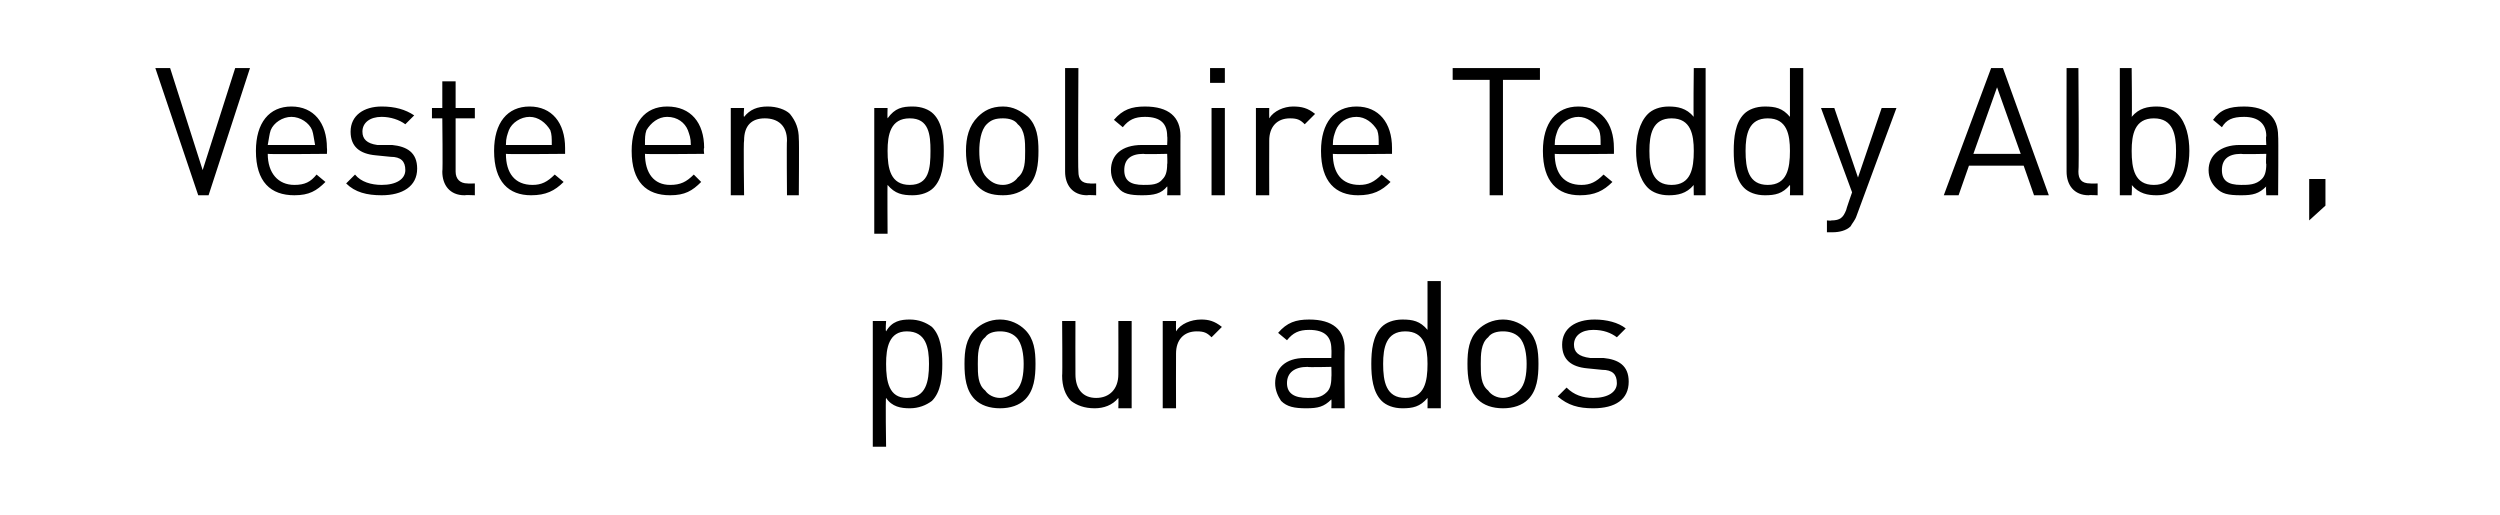 <?xml version="1.0" standalone="no"?><!DOCTYPE svg PUBLIC "-//W3C//DTD SVG 1.1//EN" "http://www.w3.org/Graphics/SVG/1.1/DTD/svg11.dtd"><svg xmlns="http://www.w3.org/2000/svg" version="1.1" width="169px" height="34.8px" viewBox="0 -4 169 34.8" style="top:-4px"><desc>﻿Veste en polaire Teddy Alba, pour ados﻿</desc><defs/><g id="Polygon135850"><path d="m63 23.1c-.4.3-.9.5-1.5.5c-.6 0-1.2-.1-1.6-.7c-.05-.03 0 3.3 0 3.3l-.9 0l0-8.5l.9 0c0 0-.05.66 0 .7c.4-.7 1-.8 1.6-.8c.6 0 1.1.2 1.5.5c.6.6.7 1.6.7 2.5c0 .9-.1 1.9-.7 2.5zm-1.7-4.7c-1.2 0-1.4 1.1-1.4 2.2c0 1.2.2 2.3 1.4 2.3c1.3 0 1.5-1.1 1.5-2.3c0-1.1-.2-2.2-1.5-2.2zm8 4.6c-.4.4-1 .6-1.7.6c-.7 0-1.3-.2-1.7-.6c-.6-.6-.7-1.5-.7-2.4c0-.9.1-1.7.7-2.3c.4-.4 1-.7 1.7-.7c.7 0 1.3.3 1.7.7c.6.6.7 1.4.7 2.3c0 .9-.1 1.8-.7 2.4zm-.6-4.2c-.3-.3-.7-.4-1.1-.4c-.4 0-.8.1-1 .4c-.5.4-.5 1.2-.5 1.8c0 .7 0 1.4.5 1.8c.2.3.6.5 1 .5c.4 0 .8-.2 1.1-.5c.4-.4.5-1.1.5-1.8c0-.6-.1-1.4-.5-1.8zm6.9 4.8c0 0 .02-.69 0-.7c-.4.5-1 .7-1.6.7c-.7 0-1.2-.2-1.6-.5c-.4-.4-.6-1-.6-1.7c.03.03 0-3.7 0-3.7l.9 0c0 0-.01 3.6 0 3.6c0 1 .5 1.6 1.4 1.6c.9 0 1.5-.6 1.5-1.6c.01 0 0-3.6 0-3.6l.9 0l0 5.9l-.9 0zm6.3-4.8c-.3-.3-.5-.4-1-.4c-.9 0-1.4.6-1.4 1.5c-.01.04 0 3.7 0 3.7l-.9 0l0-5.9l.9 0c0 0-.01.68 0 .7c.3-.5 1-.8 1.7-.8c.5 0 .9.1 1.4.5c0 0-.7.7-.7.7zm8.1 4.8c0 0 .02-.6 0-.6c-.5.5-.9.6-1.7.6c-.8 0-1.3-.1-1.7-.5c-.2-.3-.4-.7-.4-1.2c0-1 .7-1.7 2-1.7c.04 0 1.8 0 1.8 0c0 0 .02-.57 0-.6c0-.8-.4-1.3-1.5-1.3c-.7 0-1.1.2-1.5.7c0 0-.6-.5-.6-.5c.6-.7 1.2-.9 2.1-.9c1.6 0 2.4.7 2.4 2c-.02-.04 0 4 0 4l-.9 0zm0-2.8c0 0-1.64.04-1.6 0c-.9 0-1.4.4-1.4 1.1c0 .7.5 1 1.4 1c.5 0 .9 0 1.3-.4c.2-.2.3-.5.3-1c.02-.02 0-.7 0-.7zm6.5 2.8c0 0 .01-.74 0-.7c-.5.6-1 .7-1.7.7c-.6 0-1.1-.2-1.4-.5c-.6-.6-.7-1.6-.7-2.5c0-.9.1-1.9.7-2.5c.3-.3.8-.5 1.4-.5c.7 0 1.2.1 1.7.7c0 .05 0-3.3 0-3.3l.9 0l0 8.6l-.9 0zm-1.5-5.2c-1.3 0-1.5 1.1-1.5 2.2c0 1.2.2 2.3 1.5 2.3c1.3 0 1.5-1.1 1.5-2.3c0-1.1-.2-2.2-1.5-2.2zm8.3 4.6c-.4.4-1 .6-1.7.6c-.7 0-1.3-.2-1.7-.6c-.6-.6-.7-1.5-.7-2.4c0-.9.1-1.7.7-2.3c.4-.4 1-.7 1.7-.7c.7 0 1.3.3 1.7.7c.6.6.7 1.4.7 2.3c0 .9-.1 1.8-.7 2.4zm-.6-4.2c-.3-.3-.7-.4-1.1-.4c-.4 0-.8.1-1 .4c-.5.4-.5 1.2-.5 1.8c0 .7 0 1.4.5 1.8c.2.3.6.5 1 .5c.4 0 .8-.2 1.1-.5c.4-.4.5-1.1.5-1.8c0-.6-.1-1.4-.5-1.8zm5 4.8c-1 0-1.7-.2-2.4-.8c0 0 .6-.6.6-.6c.5.5 1.1.7 1.8.7c1 0 1.6-.4 1.6-1c0-.6-.3-.9-1-.9c0 0-1-.1-1-.1c-1.1-.1-1.7-.6-1.7-1.6c0-1.1.9-1.7 2.2-1.7c.8 0 1.6.2 2.1.6c0 0-.6.6-.6.6c-.4-.3-.9-.5-1.6-.5c-.8 0-1.3.4-1.3 1c0 .5.3.8 1.1.9c0 0 .9 0 .9 0c1 .1 1.7.5 1.7 1.6c0 1.2-.9 1.8-2.4 1.8z" stroke="none" fill="#000"/></g><g id="Polygon135849"><path d="m14.1 9.2l-.7 0l-2.9-8.6l1 0l2.2 6.9l2.2-6.9l1 0l-2.8 8.6zm4-2.8c0 1.3.7 2.1 1.8 2.1c.7 0 1.1-.2 1.5-.7c0 0 .6.5.6.5c-.6.6-1.1.9-2.1.9c-1.6 0-2.6-.9-2.6-3c0-1.9.9-3 2.4-3c1.5 0 2.4 1.1 2.4 2.8c.02.05 0 .4 0 .4c0 0-3.96.04-4 0zm3-1.6c-.2-.5-.8-.9-1.4-.9c-.6 0-1.2.4-1.4.9c-.1.3-.1.5-.2 1c0 0 3.2 0 3.2 0c-.1-.5-.1-.7-.2-1zm4.7 4.4c-1 0-1.8-.2-2.4-.8c0 0 .6-.6.6-.6c.4.5 1.1.7 1.8.7c1 0 1.6-.4 1.6-1c0-.6-.3-.9-1-.9c0 0-1-.1-1-.1c-1.1-.1-1.7-.6-1.7-1.6c0-1.1.9-1.7 2.1-1.7c.9 0 1.6.2 2.2.6c0 0-.6.6-.6.6c-.4-.3-1-.5-1.6-.5c-.8 0-1.3.4-1.3 1c0 .5.3.8 1 .9c0 0 1 0 1 0c1 .1 1.7.5 1.7 1.6c0 1.2-1 1.8-2.4 1.8zm5.6 0c-1 0-1.5-.7-1.5-1.6c.04-.02 0-3.6 0-3.6l-.7 0l0-.7l.7 0l0-1.8l.9 0l0 1.8l1.3 0l0 .7l-1.3 0c0 0 0 3.56 0 3.6c0 .5.3.8.8.8c0 .02.5 0 .5 0l0 .8c0 0-.65-.03-.7 0zm2.8-2.8c0 1.3.6 2.1 1.8 2.1c.6 0 1-.2 1.5-.7c0 0 .6.5.6.5c-.6.6-1.2.9-2.2.9c-1.5 0-2.5-.9-2.5-3c0-1.9.9-3 2.4-3c1.5 0 2.4 1.1 2.4 2.8c0 .05 0 .4 0 .4c0 0-3.98.04-4 0zm3-1.6c-.3-.5-.8-.9-1.4-.9c-.6 0-1.2.4-1.4.9c-.1.3-.2.5-.2 1c0 0 3.1 0 3.1 0c0-.5 0-.7-.1-1zm6.4 1.6c0 1.3.6 2.1 1.7 2.1c.7 0 1.1-.2 1.6-.7c0 0 .5.5.5.5c-.6.6-1.1.9-2.1.9c-1.6 0-2.6-.9-2.6-3c0-1.9.9-3 2.4-3c1.6 0 2.5 1.1 2.5 2.8c-.05.05 0 .4 0 .4c0 0-4.03.04-4 0zm2.9-1.6c-.2-.5-.7-.9-1.4-.9c-.6 0-1.1.4-1.4.9c-.1.3-.1.5-.1 1c0 0 3.1 0 3.1 0c0-.5-.1-.7-.2-1zm6.7 4.4c0 0-.03-3.67 0-3.7c0-1-.6-1.5-1.5-1.5c-.9 0-1.4.5-1.4 1.5c-.05.03 0 3.7 0 3.7l-.9 0l0-5.9l.9 0c0 0-.05.61 0 .6c.4-.5.9-.7 1.6-.7c.6 0 1.2.2 1.5.5c.4.5.6 1 .6 1.7c.03-.01 0 3.8 0 3.8l-.8 0zm9.9-.5c-.3.3-.8.5-1.4.5c-.7 0-1.2-.1-1.7-.7c-.02-.03 0 3.3 0 3.3l-.9 0l0-8.5l.9 0c0 0-.02.66 0 .7c.5-.7 1-.8 1.7-.8c.6 0 1.1.2 1.4.5c.6.6.7 1.6.7 2.5c0 .9-.1 1.9-.7 2.5zm-1.6-4.7c-1.3 0-1.5 1.1-1.5 2.2c0 1.2.2 2.3 1.5 2.3c1.3 0 1.4-1.1 1.4-2.3c0-1.1-.1-2.2-1.4-2.2zm8 4.6c-.5.4-1 .6-1.7.6c-.8 0-1.3-.2-1.7-.6c-.6-.6-.8-1.5-.8-2.4c0-.9.2-1.7.8-2.3c.4-.4.9-.7 1.7-.7c.7 0 1.2.3 1.7.7c.6.6.7 1.4.7 2.3c0 .9-.1 1.8-.7 2.4zm-.7-4.2c-.2-.3-.6-.4-1-.4c-.5 0-.8.1-1.1.4c-.4.4-.5 1.2-.5 1.8c0 .7.1 1.4.5 1.8c.3.3.6.5 1.1.5c.4 0 .8-.2 1-.5c.5-.4.5-1.1.5-1.8c0-.6 0-1.4-.5-1.8zm4.7 4.8c-1 0-1.5-.7-1.5-1.6c0 0 0-7 0-7l.9 0c0 0-.04 6.96 0 7c0 .5.2.8.8.8c-.05.02.4 0 .4 0l0 .8c0 0-.61-.03-.6 0zm5.4 0c0 0 .03-.6 0-.6c-.4.5-.9.6-1.7.6c-.8 0-1.3-.1-1.6-.5c-.3-.3-.5-.7-.5-1.2c0-1 .7-1.7 2.1-1.7c-.05 0 1.7 0 1.7 0c0 0 .03-.57 0-.6c0-.8-.4-1.3-1.5-1.3c-.7 0-1.1.2-1.5.7c0 0-.6-.5-.6-.5c.6-.7 1.2-.9 2.1-.9c1.6 0 2.4.7 2.4 2c-.01-.04 0 4 0 4l-.9 0zm0-2.8c0 0-1.63.04-1.6 0c-.9 0-1.3.4-1.3 1.1c0 .7.4 1 1.3 1c.5 0 1 0 1.3-.4c.2-.2.3-.5.3-1c.03-.02 0-.7 0-.7zm3 2.8l0-5.9l.9 0l0 5.9l-.9 0zm-.1-7.6l0-1l1 0l0 1l-1 0zm6.4 2.8c-.3-.3-.5-.4-1-.4c-.9 0-1.4.6-1.4 1.5c-.01.04 0 3.7 0 3.7l-.9 0l0-5.9l.9 0c0 0-.01.68 0 .7c.3-.5 1-.8 1.6-.8c.6 0 1 .1 1.5.5c0 0-.7.7-.7.7zm1.9 2c0 1.3.6 2.1 1.8 2.1c.6 0 1-.2 1.5-.7c0 0 .6.5.6.5c-.6.6-1.2.9-2.2.9c-1.5 0-2.5-.9-2.5-3c0-1.9.9-3 2.4-3c1.5 0 2.4 1.1 2.4 2.8c0 .05 0 .4 0 .4c0 0-3.99.04-4 0zm3-1.6c-.3-.5-.8-.9-1.4-.9c-.7 0-1.2.4-1.4.9c-.1.3-.2.5-.2 1c0 0 3.1 0 3.1 0c0-.5 0-.7-.1-1zm8.5-3.4l0 7.8l-.9 0l0-7.8l-2.5 0l0-.8l5.9 0l0 .8l-2.5 0zm3.5 5c0 1.3.6 2.1 1.8 2.1c.6 0 1-.2 1.5-.7c0 0 .6.5.6.5c-.6.6-1.2.9-2.2.9c-1.5 0-2.5-.9-2.5-3c0-1.9.9-3 2.4-3c1.5 0 2.4 1.1 2.4 2.8c.01.05 0 .4 0 .4c0 0-3.97.04-4 0zm3-1.6c-.3-.5-.8-.9-1.4-.9c-.6 0-1.2.4-1.4.9c-.1.3-.2.5-.2 1c0 0 3.1 0 3.1 0c0-.5 0-.7-.1-1zm6.4 4.4c0 0-.02-.74 0-.7c-.5.6-1.1.7-1.7.7c-.6 0-1.1-.2-1.4-.5c-.6-.6-.8-1.6-.8-2.5c0-.9.2-1.9.8-2.5c.3-.3.8-.5 1.4-.5c.6 0 1.2.1 1.7.7c-.04.05 0-3.3 0-3.3l.8 0l0 8.6l-.8 0zm-1.5-5.2c-1.3 0-1.5 1.1-1.5 2.2c0 1.2.2 2.3 1.5 2.3c1.3 0 1.5-1.1 1.5-2.3c0-1.1-.2-2.2-1.5-2.2zm8 5.2c0 0 .02-.74 0-.7c-.5.6-1 .7-1.7.7c-.6 0-1.1-.2-1.4-.5c-.6-.6-.7-1.6-.7-2.5c0-.9.1-1.9.7-2.5c.3-.3.8-.5 1.4-.5c.7 0 1.2.1 1.7.7c0 .05 0-3.3 0-3.3l.9 0l0 8.6l-.9 0zm-1.5-5.2c-1.3 0-1.5 1.1-1.5 2.2c0 1.2.2 2.3 1.5 2.3c1.3 0 1.5-1.1 1.5-2.3c0-1.1-.2-2.2-1.5-2.2zm6 6.6c-.1.3-.3.5-.4.7c-.3.3-.8.4-1.2.4c.02 0-.4 0-.4 0l0-.8c0 0 .31.03.3 0c.6 0 .8-.2 1-.7c-.02 0 .4-1.2.4-1.2l-2.1-5.7l.9 0l1.6 4.7l1.6-4.7l1 0c0 0-2.71 7.3-2.7 7.3zm12-1.4l-.7-2l-3.7 0l-.7 2l-1 0l3.2-8.6l.8 0l3.1 8.6l-1 0zm-2.5-7.3l-1.6 4.5l3.2 0l-1.6-4.5zm6.2 7.3c-1 0-1.5-.7-1.5-1.6c-.01 0 0-7 0-7l.8 0c0 0 .05 6.96 0 7c0 .5.2.8.8.8c.04.02.5 0 .5 0l0 .8c0 0-.61-.03-.6 0zm6-.5c-.3.3-.8.5-1.4.5c-.6 0-1.2-.1-1.7-.7c.04-.04 0 .7 0 .7l-.8 0l0-8.6l.8 0c0 0 .04 3.35 0 3.3c.5-.6 1.1-.7 1.7-.7c.6 0 1.1.2 1.4.5c.6.6.8 1.6.8 2.5c0 .9-.2 1.9-.8 2.5zm-1.6-4.7c-1.3 0-1.5 1.1-1.5 2.2c0 1.2.2 2.3 1.5 2.3c1.3 0 1.5-1.1 1.5-2.3c0-1.1-.2-2.2-1.5-2.2zm7.6 5.2c0 0-.04-.6 0-.6c-.5.5-.9.6-1.7.6c-.9 0-1.3-.1-1.7-.5c-.3-.3-.5-.7-.5-1.2c0-1 .8-1.7 2.1-1.7c-.01 0 1.8 0 1.8 0c0 0-.04-.57 0-.6c0-.8-.5-1.3-1.5-1.3c-.8 0-1.2.2-1.5.7c0 0-.6-.5-.6-.5c.5-.7 1.1-.9 2.1-.9c1.5 0 2.3.7 2.3 2c.03-.04 0 4 0 4l-.8 0zm0-2.8c0 0-1.69.04-1.7 0c-.9 0-1.3.4-1.3 1.1c0 .7.4 1 1.3 1c.5 0 1 0 1.4-.4c.2-.2.3-.5.3-1c-.04-.02 0-.7 0-.7zm2.9 4.5l0-2.8l1.1 0l0 1.8l-1.1 1z" stroke="none" fill="#000"/></g></svg>
